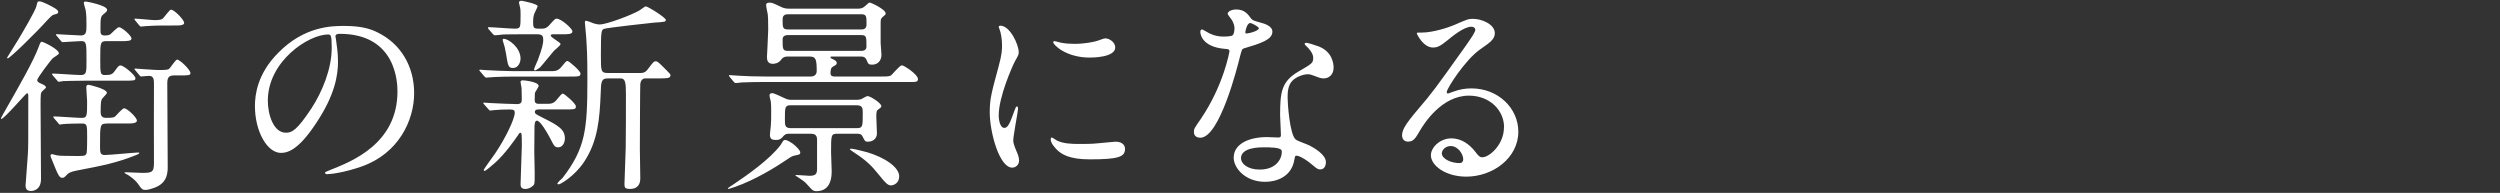 <?xml version="1.0" encoding="UTF-8"?>
<svg id="_レイヤー_2" data-name="レイヤー 2" xmlns="http://www.w3.org/2000/svg" viewBox="0 0 700 54">
  <rect x="0" y="0" width="700" height="54" fill="#333333" stroke="none"/>
  <defs>
    <style>
      .cls-1 {
        fill: #fff;
      }

      .cls-2 {
        fill: none;
        opacity: .28;
      }
    </style>
  </defs>
  <g id="_レイヤー_3" data-name="レイヤー 3">
    <g id="mv_catch_scale_2">
      <g>
        <path class="cls-1" d="M14.67,16.41c-.47.47-4.25,5.42-4.25,6,0,.53.52.76,1.05.99.82.35,1.4.64,1.4,1.11,0,.17-.87.82-.99.99-.52.52-.52.88-.52,4.08,0,2.91.12,17.25.12,20.52s-2.45,3.38-2.8,3.38c-1.4,0-1.52-.93-1.52-1.57,0-.29.58-7.69.64-8.74.12-1.81.12-3.26.12-16.26,0-.23,0-.82-.35-.82-.29,0-6.41,7.23-7.23,7.23-.06,0-.06-.12-.06-.12,0-.17.06-.29.64-1.34,4.78-8.34,8.39-14.69,9.91-18.71.41-1.11.52-1.46.87-1.46.41,0,5.01,2.21,4.78,3.32-.06.29-1.57,1.11-1.81,1.4ZM16.3,3.35c0,.41-.23.52-1.28.76-.41.12-.87.58-1.92,1.69-2.62,2.97-10.32,10.55-10.96,10.55-.06,0-.18-.12-.18-.17,0,0,2.86-4.6,3.32-5.36,1.17-1.98,4.55-7.69,4.9-9.04.29-1.28.35-1.4.82-1.4s1.22.29,2.33.82c1.92.99,2.97,1.52,2.97,2.16ZM29.88,34.6c-1.87,0-1.87.35-1.87,6.12,0,1.98,0,2.68,1.34,2.68,1.46,0,8.39-.7,9.38-.7.23,0,.29.12.29.17,0,.17-.82.52-.99.58-5.54,2.21-9.33,2.91-16.55,4.31-1.87.35-2.39.76-2.8,1.22-.52.58-.82.82-1.28.82-.76,0-1.22-1.05-1.92-2.74-.18-.47-1.34-3.21-1.34-3.38,0-.29.12-.52.41-.52.17,0,.93.23,1.17.29.82.17,1.75.23,5.65.23,2.27,0,2.56,0,2.86-.76.17-.41.17-3.79.17-4.55,0-3.44,0-3.79-1.57-3.79-1.05,0-4.2.06-5.19.17-.12,0-.7.12-.82.12-.23,0-.35-.12-.52-.41l-1.17-1.34q-.23-.29-.23-.35c0-.12.12-.17.23-.17,1.11,0,6.47.41,7.69.41,1.57,0,1.57-.47,1.57-4.61,0-.58-.23-3.32-.23-3.9,0-.47.12-.76.64-.76.12,0,5.13,1.11,5.13,2.27,0,.29-1.22,1.4-1.4,1.75-.18.35-.35.7-.35,3.67,0,1.57,1.05,1.57,1.63,1.57,1.75,0,2.16-.12,2.45-.41.35-.29,1.98-2.27,2.51-2.27.82,0,3.56,2.56,3.56,3.44,0,.35-.23.52-.64.64-.47.18-.99.18-2.68.18h-5.13ZM29.94,11.51c-1.87,0-1.87.35-1.87,5.07,0,4.02,0,4.43,1.4,4.43s1.98-.17,2.56-.99c1.11-1.52,1.22-1.69,1.75-1.69.87,0,4.14,2.74,4.14,3.56,0,.7-.35.7-3.44.7h-10.38c-3.56,0-5.77.12-6.41.12-.17.06-1.05.17-1.22.17-.23,0-.35-.12-.52-.41l-1.17-1.34q-.23-.29-.23-.35c0-.12.12-.18.23-.18,1.11,0,6.59.41,7.81.41,1.63,0,1.63-.76,1.63-3.96,0-5.01,0-5.54-1.52-5.54-.76,0-4.66.29-5.13.29-.23,0-.35-.12-.52-.35l-1.11-1.34c-.17-.17-.29-.29-.29-.41s.12-.12.23-.12c.93,0,5.71.35,6.76.35,1.57,0,1.57-1.11,1.57-2.97,0-1.34,0-2.86-.23-4.14-.06-.29-.52-1.69-.52-2.04,0-.23.23-.35.58-.35.17,0,5.95,1.05,5.95,2.33,0,.35-.17.52-.87,1.11-.99.76-.99,1.17-.99,4.55,0,.82,0,1.52,1.22,1.52.23,0,1.11,0,1.57-.35.35-.29,1.92-1.98,2.39-1.98.76,0,3.5,2.33,3.5,3.15,0,.76-1.11.76-3.15.76h-3.73ZM37.93,19.73c-.23-.29-.29-.29-.29-.41,0-.06.12-.12.23-.12.06,0,5.54.41,6.59.41,2.45,0,2.68-.12,3.03-.47.35-.35,1.69-2.45,2.1-2.45.82,0,3.73,2.92,3.73,3.73,0,.7-.35.7-3.44.7h-1.17c-1.46,0-1.87.64-1.87,2.21,0,3.67.12,19.93.12,23.26,0,1.52,0,4.37-3.21,5.77-.29.12-1.92.82-3.09.82-.7,0-1.05-.23-1.75-1.34-1.11-1.69-3.03-2.8-3.09-2.86-.06,0-.99-.52-.99-.58,0-.12.23-.17.35-.17.7,0,3.79.17,4.43.17,2.74,0,3.5,0,3.5-2.68,0-6.18-.06-15.97,0-22.09,0-1.22,0-2.39-1.4-2.39-.29,0-1.92.17-2.16.17s-.35-.12-.52-.35l-1.11-1.34ZM45.62,7.14c-1.57,0-3.26.06-4.9.18-.17,0-1.05.12-1.22.12s-.29-.12-.52-.35l-1.11-1.34q-.23-.29-.23-.41c0-.12.06-.12.17-.12.87,0,4.72.41,5.48.41.7,0,1.87,0,2.33-.47.41-.35,1.81-2.45,2.27-2.45.93,0,3.67,2.86,3.67,3.67,0,.29-.18.53-.7.64-.47.12-1.17.12-2.68.12h-2.56Z"/>
        <path class="cls-1" d="M93.94,10.29c0,.17.12.41.12.64.23,1.87.58,3.73.58,6.29,0,3.91-.87,9.33-6,17.08-4.66,7.11-7.64,8.51-9.97,8.51-3.85,0-7.29-6-7.29-13.11,0-3.09.64-8.98,6.47-14.86,7.4-7.58,15.21-7.58,18.59-7.58,5.3,0,7.75,1.05,9.38,1.87,6.3,3.09,10.14,9.33,10.14,16.96s-4.37,16.9-14.69,20.52c-4.95,1.75-8.8,2.16-9.68,2.16-.23,0-.58-.06-.58-.41,0-.18.12-.23,1.57-.82,6.06-2.39,18.71-7.4,18.71-21.92,0-2.27-.23-16.15-16.15-16.15-1.17,0-1.22.47-1.22.82ZM74.99,28.18c0,3.79,1.52,8.98,5.07,8.98,1.69,0,3.09-.7,7.11-6.76,3.09-4.72,5.71-11.19,5.71-16.96,0-3.5-.23-3.79-.99-3.79-5.54,0-16.9,7.52-16.9,18.54Z"/>
        <path class="cls-1" d="M154.84,19.91c1.34,0,1.92-.64,2.68-1.57.58-.76,1.05-1.28,1.34-1.28.47,0,3.67,2.8,3.67,3.5,0,.88-.35.88-3.44.88h-14.98c-2.74,0-3.44.06-5.54.12-.35,0-2.04.17-2.39.17-.17,0-.35-.12-.47-.23l-1.28-1.52c-.17-.23-.23-.23-.23-.35,0-.06.17-.12.23-.12.17,0,1.34.12,1.57.12,2.27.12,5.71.29,7.75.29h11.07ZM153.56,29.06c1.34,0,1.92-.58,2.68-1.57.58-.7,1.05-1.28,1.34-1.28.47,0,3.67,2.8,3.67,3.56,0,.87-.29.87-3.44.87h-6.99c-.18,0-1.05,0-1.05.64,0,.58.17.64,2.1,1.63,4.31,2.16,6.3,3.26,6.3,5.83,0,1.28-.7,2.51-1.81,2.51-1.05,0-1.17-.29-2.39-2.68-.7-1.34-2.68-4.78-3.61-4.78-.64,0-.64.93-.7,1.57,0,.7-.06,6.12-.06,7.23,0,.99.12,5.13.12,5.95,0,1.69,0,2.68-.17,3.09-.12.29-1.17,1.28-2.45,1.28s-1.34-.82-1.34-1.28c0-1.69.35-9.21.35-10.72,0-3.38,0-3.73-.47-3.73-.17,0-.47.41-.7.82-.93,1.34-3.44,4.95-6.12,7.4-.52.47-2.8,2.45-3.09,2.45-.17,0-.29-.12-.29-.29s2.68-3.85,3.21-4.61c2.86-4.2,5.48-9.68,5.48-11.37,0-.7-.23-.93-1.52-.93-1.63,0-2.91.06-4.2.18-.18,0-.93.12-1.11.12-.23,0-.35-.12-.47-.29l-1.34-1.52c-.17-.17-.17-.23-.17-.29,0-.12.12-.12.23-.12.06,0,1.46.12,1.75.12,2.68.12,5.71.29,7.46.29,1.22,0,1.34-.58,1.34-1.34,0-.99-.06-2.16-.06-3.15-.06-.29-.29-1.52-.29-1.75,0-.35.47-.41.64-.41.41,0,4.43.41,4.43,1.57,0,.35-.99,1.69-1.05,1.98,0,.23-.06,1.81-.06,2.04,0,.58.29.99,1.11.99h2.74ZM147.09,9.59c-3.85,0-5.48.06-6.18.06-.35.06-1.98.23-2.33.23-.23,0-.41-.17-.52-.29l-1.28-1.46c-.06-.12-.17-.29-.17-.35,0-.12.12-.17.23-.17,1.11,0,6.12.41,7.11.41,1.81,0,1.81-.12,1.81-3.91,0-.93,0-1.63-.23-2.39,0-.12-.23-.88-.23-.99,0-.17.12-.52.7-.52.18,0,4.55.87,4.55,1.52,0,.12-.64,1.46-.76,1.69-.29.58-.52,1.28-.52,2.68s.06,1.92,1.28,1.92h1.34c.76,0,1.4-.35,1.98-1.05,1.4-1.57,1.57-1.75,1.98-1.75,1.28,0,4.43,2.8,4.43,3.56,0,.82-1.17.82-3.09.82h-2.51c-.17,0-.47.06-.47.35,0,.58,2.74,1.87,2.74,2.39,0,.41-1.63,1.63-1.87,1.92-.64.7-3.26,4.02-3.91,4.66-.47.35-1.22.82-1.4.82s-.23-.23-.23-.35c0-.23.87-2.16,1.05-2.57,1.22-3.21,1.52-4.72,1.52-5.6,0-1.05-.17-1.63-1.75-1.63h-3.26ZM141.09,10.87c1.22,0,4.66,2.39,4.66,5.54,0,1.11-.7,2.62-2.04,2.62s-1.46-.35-2.04-4.08c-.29-1.63-.35-1.87-.87-3.5,0-.12-.12-.41,0-.47.12-.12.23-.12.29-.12ZM170.23,21.95c-1.92,0-1.92.93-2.04,4.25-.29,7-.76,13.23-4.6,19.06-2.74,4.14-6.7,6.35-7.11,6.35-.17,0-.41,0-.41-.17,0-.35,1.22-1.4,1.46-1.63,6.41-8.34,6.94-13.58,6.94-27.51,0-6.88-.12-8.51-.35-12.07-.06-.64-.35-3.67-.35-3.91s0-.52.29-.52c.35,0,1.87.64,2.21.76.47.12,1.05.29,1.69.29,1.75,0,8.63-2.51,11.13-3.96.29-.18,1.46-1.11,1.69-1.11.64,0,5.65,3.15,5.65,3.79,0,.52-.23.58-3.26.76-1.34.12-13.35,1.46-14.05,1.75-.76.35-.87.58-.87,7.52,0,4.37,0,4.84,2.04,4.84h8.69c.99,0,1.63,0,2.45-1.11,1.46-1.92,1.63-2.16,2.16-2.16.58,0,.82.29,3.15,2.62.93.93.99.99.99,1.34,0,.82-1.11.82-3.44.82h-3.67c-.41,0-1.22.29-1.34,1.63-.06.41-.12,16.85-.12,18.07,0,1.34.12,7.11.12,8.28,0,1.28-.41,2.97-2.91,2.97-1.4,0-1.52-.47-1.52-1.34,0-.58.17-5.3.35-10.14.06-2.16.06-12.07.06-15.1,0-3.21-.17-4.37-1.52-4.37h-3.5Z"/>
        <path class="cls-1" d="M224.08,42.7c0,.52-.23.58-1.4.82-.76.12-1.28.41-2.27,1.11-3.32,2.27-9.09,5.77-14.57,7.69-.23.06-1.69.58-1.92.58,0,0-.12,0-.12-.12,0-.17,1.46-1.11,1.75-1.28,3.56-2.39,10.08-6.94,13-10.9.18-.23.7-1.17.87-1.28.12-.12.35-.12.47-.12.58,0,1.69.76,2.27,1.17.7.58,1.92,1.69,1.92,2.33ZM240.35,2.42c.58,0,1.28-.12,1.92-.76.87-.82.99-.93,1.34-.93.23,0,4.37,1.87,4.37,3.03,0,.35-.12.41-.82.99-.58.47-.58.7-.58,2.1v5.19c0,.47.23,2.74.23,3.26,0,1.98-1.34,2.8-2.56,2.8-1.05,0-1.11-.12-1.63-1.34-.41-.93-1.11-.93-1.57-.93h-8.16c-.17,0-.35,0-.35.23s.18.29.7.53c.52.23,1.05.52,1.05,1.05,0,.41-.18.53-1.11,1.05-.41.23-.64.64-.64,1.81,0,.93.82.93,1.28.93h12.65c1.4,0,2.39,0,2.86-.23.52-.23,2.51-2.91,3.21-2.91.58,0,4.49,2.56,4.49,3.85,0,.82-.58.82-2.16.82h-40.28c-1.69,0-4.55,0-6.94.12-.17.06-1.57.17-1.69.17-.17,0-.29-.12-.52-.35l-1.11-1.34q-.23-.29-.23-.41c0-.12.12-.12.17-.12.41,0,2.16.17,2.56.17,1.69.12,4.72.23,8.04.23h12.12c1.69,0,1.69-1.34,1.69-1.52,0-3.44-.29-4.08-2.04-4.08h-6.12c-.58,0-1.28.12-1.75.82-.82,1.22-2.16,1.22-2.39,1.22-1.52,0-1.63-1.17-1.63-1.92,0-.53.35-6.41.35-7.64,0-2.74-.06-3.61-.12-4.25-.06-.35-.47-2.21-.47-2.68,0-.58.64-.64.93-.64.76,0,.99.12,3.32,1.22.23.12.99.47,2.1.47h19.47ZM220.82,37.45c-.29,0-.82,0-1.34.52-.7.82-1.05,1.22-2.27,1.22-.93,0-1.63-.23-1.63-1.4,0-.35.17-1.98.23-2.33.12-1.28.12-2.68.12-4.02,0-.87,0-2.16-.12-3.09-.06-.23-.35-1.28-.35-1.57,0-.64.52-.7.76-.7.52,0,2.56.99,3.44,1.4.7.35,1.22.47,1.87.47h18.36c.35,0,.76-.06,1.22-.17.29-.12,1.46-.88,1.81-.88.76,0,3.85,1.98,3.85,2.8,0,.29-.17.47-.7.82-.7.47-.7.76-.7,2.33,0,.64.17,3.79.17,4.49,0,1.52-1.17,2.33-2.51,2.33-.76,0-.82-.06-1.52-1.46-.35-.76-1.05-.76-1.46-.76h-5.6c-1.75,0-1.75.35-1.75,5.13,0,.47.17,4.49.17,5.3,0,1.22,0,5.65-4.26,5.65-.52,0-.99-.12-1.46-.64-1.57-1.75-1.75-1.92-2.51-2.45-.41-.29-1.34-.93-1.92-1.28,0-.17.17-.17.29-.17.17,0,3.21.23,3.61.23,1.75,0,2.16-.47,2.16-1.98v-8.16c0-1.4-.87-1.63-1.69-1.63h-6.3ZM220.65,3.99c-1.52,0-1.52.93-1.52,1.75,0,1.81,0,2.51,1.52,2.51h20.46c.47,0,1.52,0,1.52-1.4,0-2.33,0-2.86-1.52-2.86h-20.46ZM220.76,9.82c-.41,0-1.63,0-1.63,1.17,0,2.86,0,3.26,1.63,3.26h20.28c.35,0,1.57,0,1.57-1.17,0-2.86,0-3.26-1.57-3.26h-20.28ZM239.82,35.88c1.75,0,1.75-.41,1.75-4.14,0-1.4,0-2.27-1.75-2.27h-18.36c-1.69,0-1.69.47-1.69,3.96,0,1.63,0,2.45,1.69,2.45h18.36ZM251.77,49.4c0,1.87-1.52,2.51-2.33,2.51-.76,0-1.46-.58-3.21-2.8-2.27-2.8-3.5-4.08-7.34-6.59-.29-.17-.93-.64-.93-.76s.29-.12.41-.12c.7,0,3.56.76,4.43.99,4.95,1.46,8.98,4.2,8.98,6.76Z"/>
        <path class="cls-1" d="M281.14,35.82c.99,0,1.52-.93,2.8-4.55.35-.99.52-1.46.82-1.46s.29.58.29.7c0,.64-1.34,7.46-1.34,8.86,0,.99.82,2.74.93,3.03.41.82.7,1.81.7,2.56,0,1.17-.93,1.98-1.92,1.98-3.61,0-6.29-9.91-6.29-15.5,0-3.73.47-5.42,2.45-12.71.99-3.55.99-5.01.99-6.06,0-1.87-.35-3.44-.58-4.14-.06-.17-.35-.87-.35-1.05s.23-.29.47-.29c2.68,0,5.13,5.3,5.13,7.4,0,.64,0,.7-1.11,2.68-.64,1.22-4.49,9.79-4.49,15.04,0,1.75.58,3.5,1.52,3.5ZM315.01,41.65c0,2.27-1.75,2.97-9.91,2.97-5.71,0-7.87-1.46-9.09-2.62-.29-.29-1.81-1.81-1.81-2.92,0-.12,0-.58.29-.58.23,0,1.17.7,1.4.82,1.69.88,4.08.99,6.24.99,1.52,0,3.61,0,5.07-.17.82-.06,4.9-.47,5.13-.47,2.21,0,2.68,1.28,2.68,1.98ZM312.27,13.26c0,2.86-6.47,2.86-7.17,2.86-6.59,0-10.2-3.55-10.2-4.31,0-.12.06-.29.41-.29.17,0,.87.23,1.63.41,1.34.29,2.91.35,3.96.35,2.86,0,5.6-.58,6.41-.87,1.75-.64,1.92-.7,2.51-.64,1.05.17,2.45,1.17,2.45,2.51Z"/>
        <path class="cls-1" d="M345.67,8.07c0-.88-.29-1.75-.82-2.57-.17-.29-1.11-1.4-1.11-1.63,0-.7,1.22-1.22,2.39-1.22,2.33,0,3.26,1.28,4.2,2.57.29.41.87.64,2.62,1.11,1.11.29,3.32.93,3.32,2.56,0,2.21-3.26,3.26-7.99,4.66-.52.17-.58.35-1.11,2.39-.7,2.91-5.71,22.62-11.07,22.62-1.57,0-1.81-1.05-1.81-1.63,0-.82.17-1.11,1.92-3.61,6.35-9.33,8.04-18.71,8.04-19,0-.52-.41-.58-1.28-.64-6.88-.58-6.88-4.66-6.88-4.72,0-.23.06-.7.41-.7.23,0,.41.06,1.57.76.64.41,2.27,1.22,4.49,1.22.12,0,2.16,0,2.56-.35s.52-1.28.52-1.81ZM362.45,44.56c-.76,5.07-5.19,6.35-8.22,6.35-5.54,0-8.8-3.85-8.8-6.76,0-3.79,4.14-5.77,9.38-5.77.47,0,2.62.12,3.03.12.52,0,.82-.06.82-.64,0-.88-.23-4.78-.23-5.6,0-6.41.35-9.5,5.25-12.3,3.61-2.1,4.02-2.27,4.02-3.79,0-1.28-1.28-2.62-1.63-2.97-.52-.47-.76-.7-.76-.93,0-.17.17-.29.41-.29.41,0,2.22.53,3.44.99,4.02,1.52,4.25,5.07,4.25,5.95,0,2.21-1.57,3.03-2.74,3.03-.06,0-.76,0-1.34-.23-2.22-.82-2.45-.93-3.15-.93-1.4,0-3.32.82-4.25,1.75-1.34,1.28-1.4,3.38-1.4,4.84s.58,10.49,2.33,11.72c.52.41,3.26,1.34,3.79,1.63,1.22.64,4.6,2.51,4.6,4.66,0,.99-.41,2.04-1.57,2.04-.58,0-.93-.17-1.81-.93-1.57-1.4-4.25-3.21-5.07-2.86-.23.12-.23.35-.35.93ZM354.06,41.24c-1.34,0-6.59,0-6.59,3.09,0,1.4,1.75,3.15,5.25,3.15,5.65,0,6.47-4.43,6.12-5.36-.29-.87-3.44-.87-4.78-.87ZM352.48,7.9c0-.41-2.04-1.46-2.39-1.46-.99,0-1.4,2.39-1.4,2.56,0,.12.06.29.12.35.17.18,3.67-.58,3.67-1.46Z"/>
        <path class="cls-1" d="M421.14,35.64c0-4.78-4.02-8.86-9.85-8.86-7.69,0-12.65,7.99-13.7,9.79-1.17,1.98-1.75,3.09-3.32,3.09-1.4,0-1.69-1.17-1.69-1.63,0-1.46.47-2.74,4.6-7.58,3.79-4.43,4.37-5.19,13.17-17.54,1.92-2.74,2.74-3.96,2.74-4.61,0-.41-.41-.82-1.11-.82-2.16,0-5.6,2.92-6.59,3.73-2.33,1.92-3.15,2.1-4.14,2.1-2.74,0-4.55-3.73-4.55-4.02,0-.17.17-.17,1.4-.17,3.09,0,7.4-1.4,9.03-2.1,3.61-1.57,4.02-1.75,5.3-1.75,2.33,0,6.12,1.46,6.12,4.02,0,1.69-1.34,2.62-4.14,4.55-4.2,2.97-9.33,10.96-9.33,11.95,0,.18.17.41.35.41.35-.12,1.11-.41,1.46-.52,1.87-.7,3.5-.93,5.13-.93,7.46,0,13.11,5.54,13.11,12.12,0,7.4-7.17,12.59-14.57,12.59-5.77,0-9.91-3.09-9.91-6,0-2.1,2.45-4.72,5.77-4.72,2.74,0,5.01,1.63,6.65,3.73.82,1.05,1.17,1.57,1.98,1.57,1.98,0,6.06-3.55,6.06-8.39ZM406.16,40.89c-1.4,0-2.45,1.11-2.45,2.04,0,1.52,2.51,2.74,5.01,2.74.58,0,.99-.41.99-1.05,0-1.4-1.4-3.73-3.56-3.73Z"/>
      </g>
      <rect class="cls-2" width="700" height="54"/>
    </g>
  </g>
</svg>